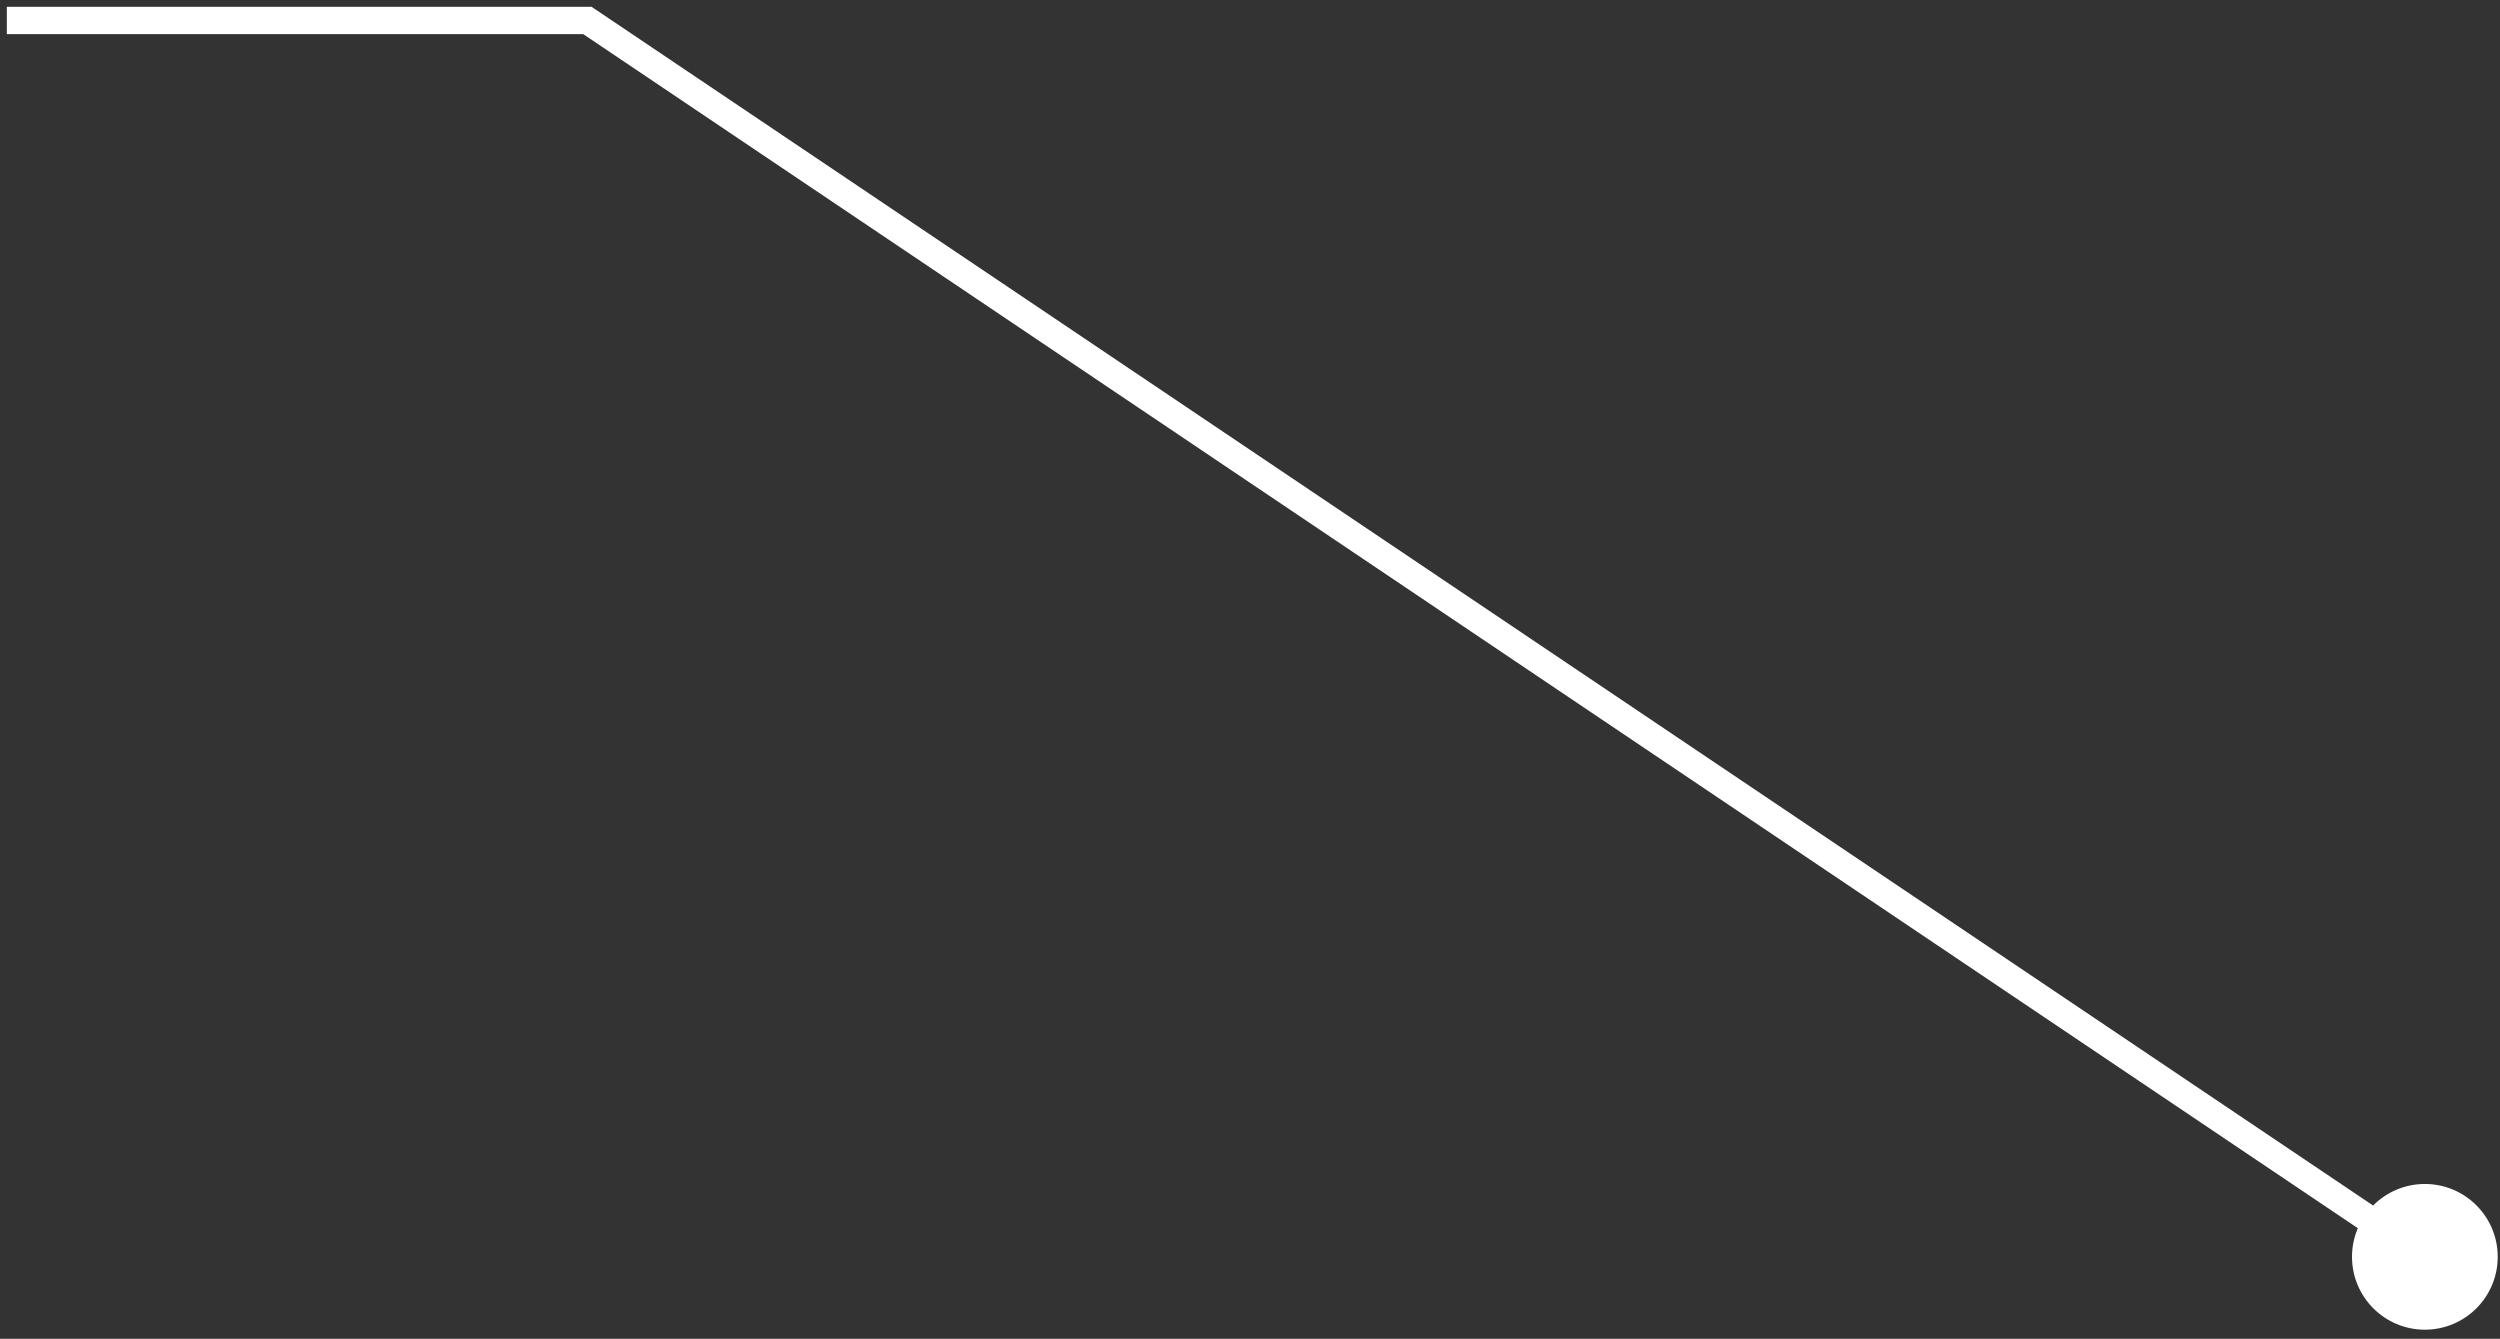 <svg width="183" height="98" viewBox="0 0 183 98" fill="none" xmlns="http://www.w3.org/2000/svg">
<rect x="0" y="0" width="183" height="98" fill="#333333" stroke="none"/>
<path d="M182.833 92C182.833 94.945 180.446 97.333 177.5 97.333C174.554 97.333 172.167 94.945 172.167 92C172.167 89.055 174.554 86.667 177.5 86.667C180.446 86.667 182.833 89.055 182.833 92ZM43 1.5V0.5H43.305L43.558 0.67L43 1.5ZM0.5 1.5V0.5H43V1.5V2.5H0.5V1.5ZM43 1.5L43.558 0.67L178.058 91.17L177.5 92L176.942 92.83L42.442 2.33L43 1.5Z" fill="white"/>
</svg>
